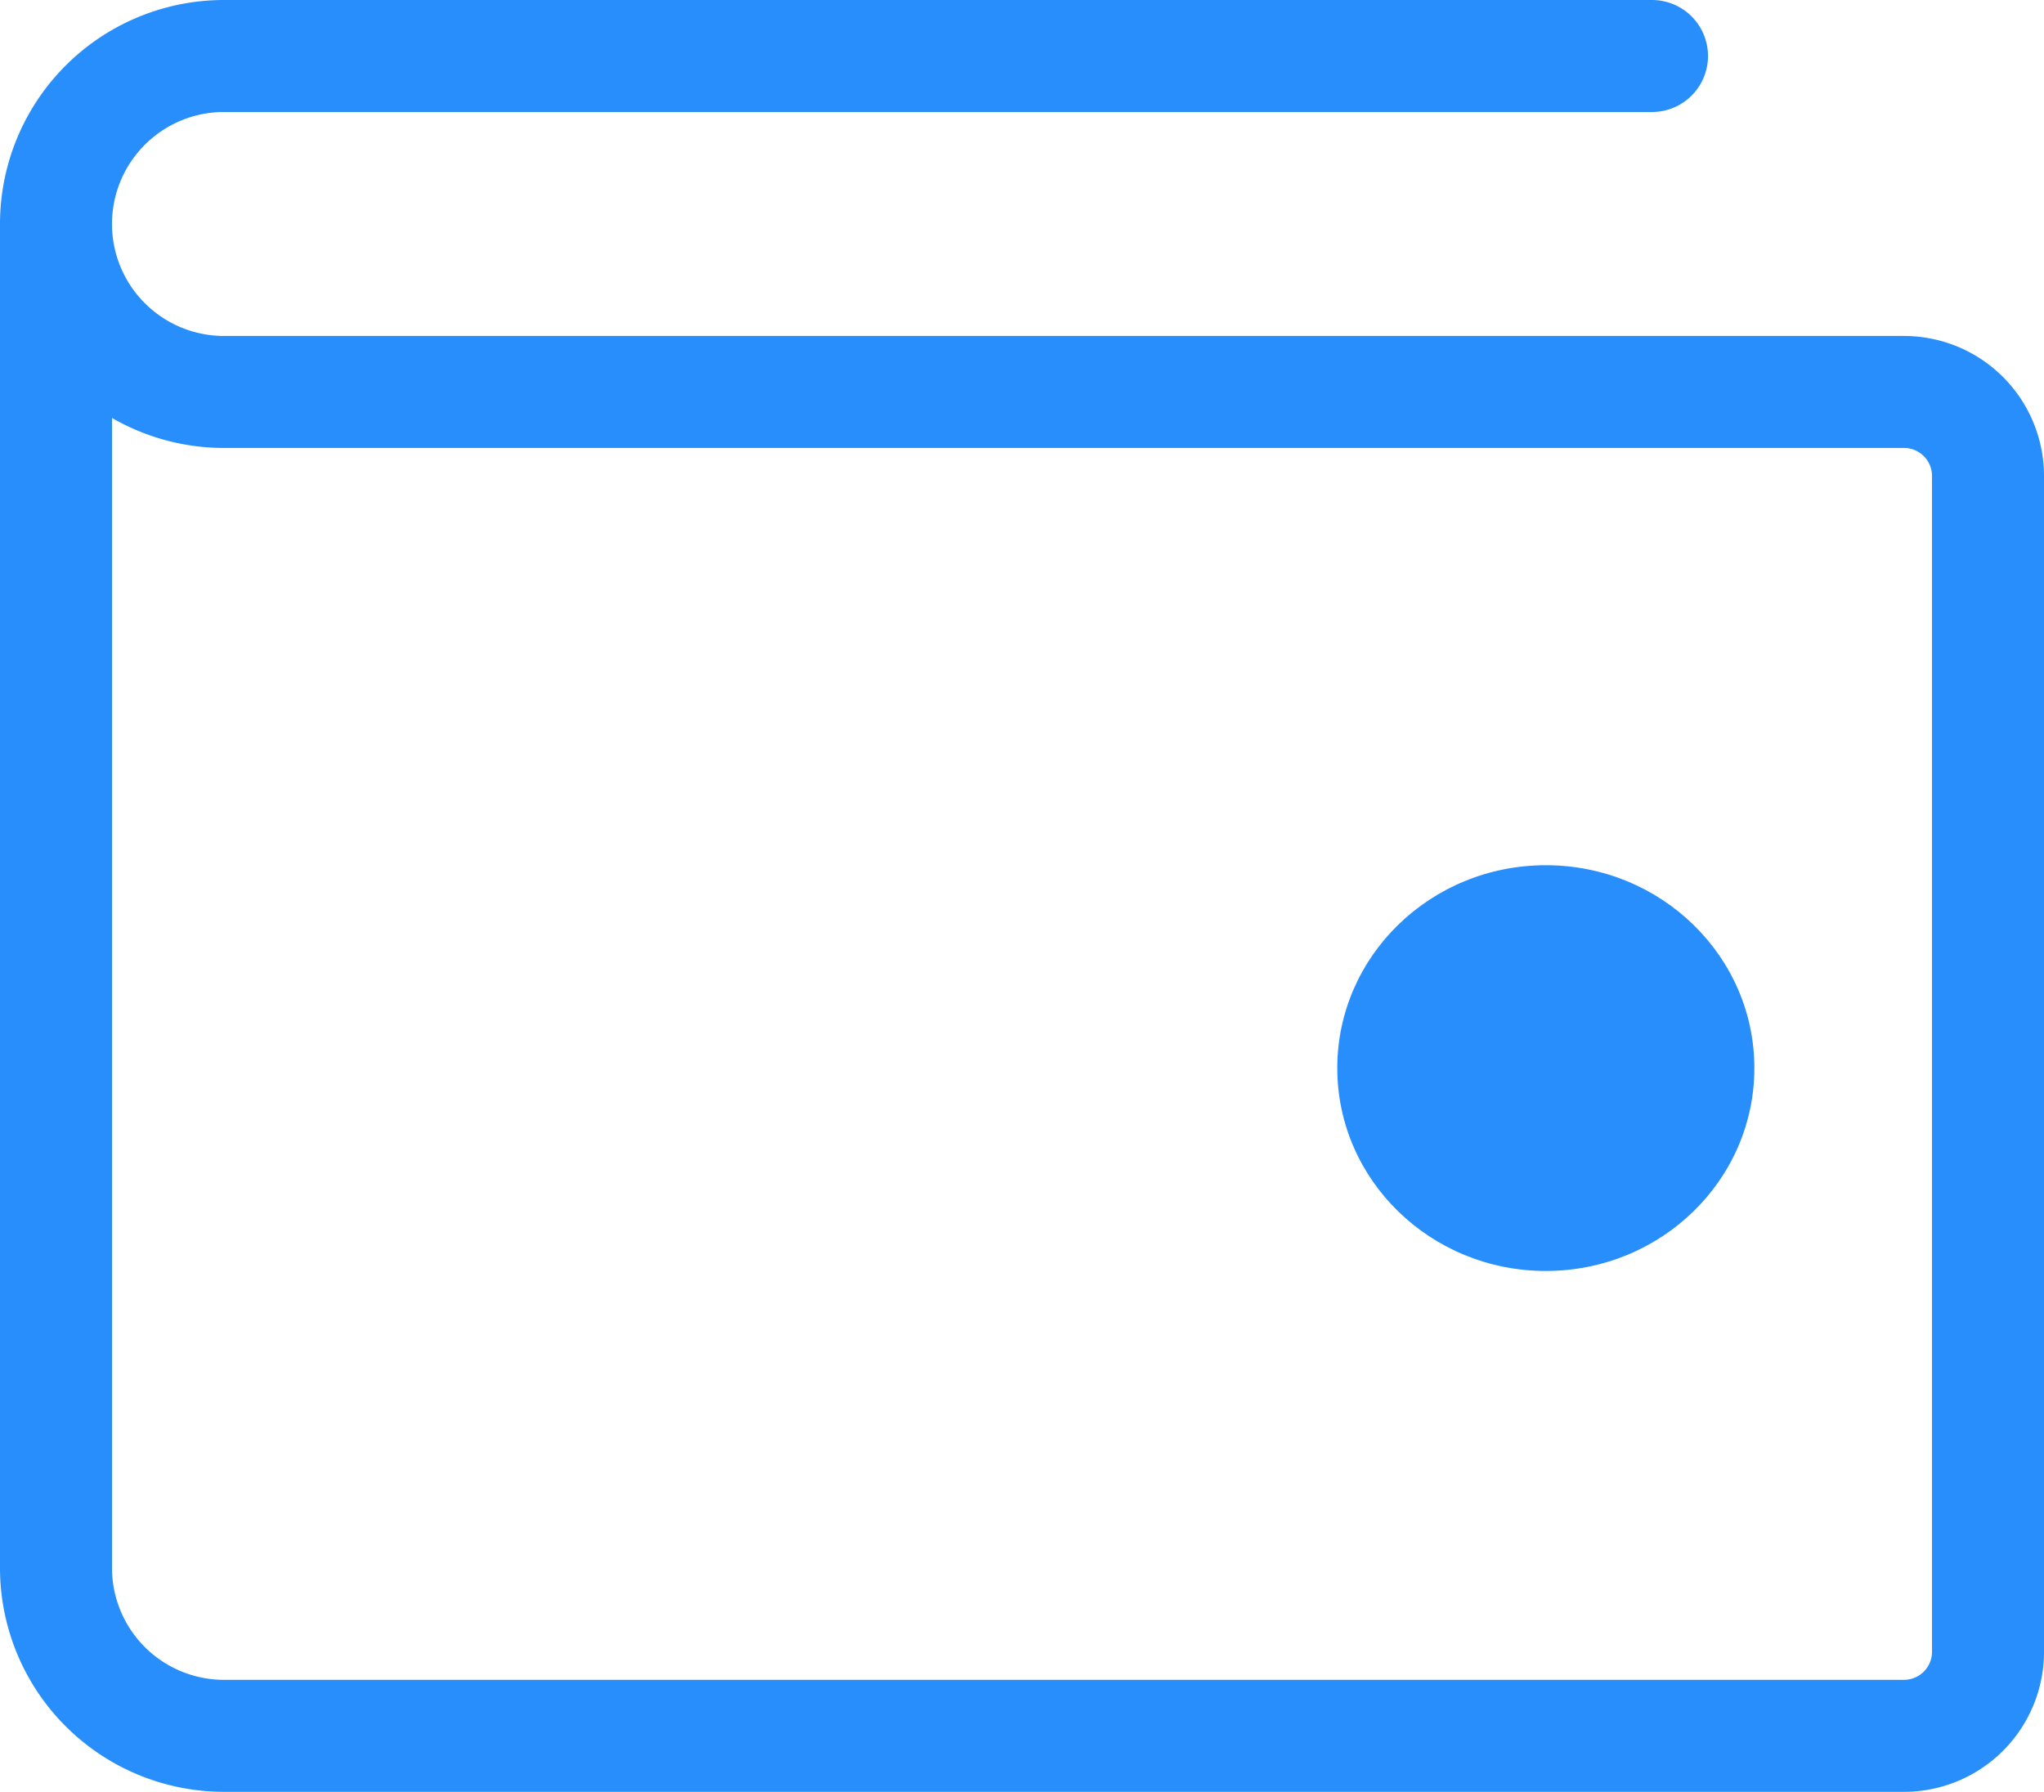 <?xml version="1.0" encoding="UTF-8" standalone="no"?>
<svg
   width="36.5"
   height="32"
   fill="none"
   version="1.1"
   id="svg6"
   sodipodi:docname="wallet.svg"
   inkscape:version="1.1.2 (b8e25be833, 2022-02-05)"
   xmlns:inkscape="http://www.inkscape.org/namespaces/inkscape"
   xmlns:sodipodi="http://sodipodi.sourceforge.net/DTD/sodipodi-0.dtd"
   xmlns="http://www.w3.org/2000/svg"
   xmlns:svg="http://www.w3.org/2000/svg"
   xmlns:rdf="http://www.w3.org/1999/02/22-rdf-syntax-ns#"
   xmlns:cc="http://creativecommons.org/ns#"
   xmlns:dc="http://purl.org/dc/elements/1.1/">
  <defs
     id="defs10" />
  <sodipodi:namedview
     pagecolor="#ffffff"
     bordercolor="#666666"
     borderopacity="1"
     objecttolerance="10"
     gridtolerance="10"
     guidetolerance="10"
     inkscape:pageopacity="0"
     inkscape:pageshadow="2"
     inkscape:window-width="3840"
     inkscape:window-height="2066"
     id="namedview8"
     showgrid="false"
     fit-margin-top="0"
     fit-margin-left="0"
     fit-margin-right="0"
     fit-margin-bottom="0"
     inkscape:zoom="17.666667"
     inkscape:cx="13.216981"
     inkscape:cy="16.018868"
     inkscape:window-x="-11"
     inkscape:window-y="-11"
     inkscape:window-maximized="1"
     inkscape:current-layer="svg6"
     inkscape:pagecheckerboard="0" />
  <path
     d="m 1,4 v 24 a 3,3 0 0 0 3,3 h 30 a 1.5,1.5 0 0 0 1.5,-1.5 V 8.5 A 1.5,1.5 0 0 0 34,7 H 4 A 3,3 0 0 1 1,4 Z M 1,4 A 3,3 0 0 1 4,1 h 25.5"
     stroke="#007afc"
     stroke-width="2"
     stroke-linecap="round"
     stroke-linejoin="round"
     id="path2"
     style="fill:none;stroke:#278efc;stroke-opacity:1" />
  <ellipse
     cx="27.604"
     cy="19.075"
     id="circle16"
     style="fill:#278efc;fill-opacity:1;stroke-width:1.836"
     rx="3.724"
     ry="3.623" />
</svg>
